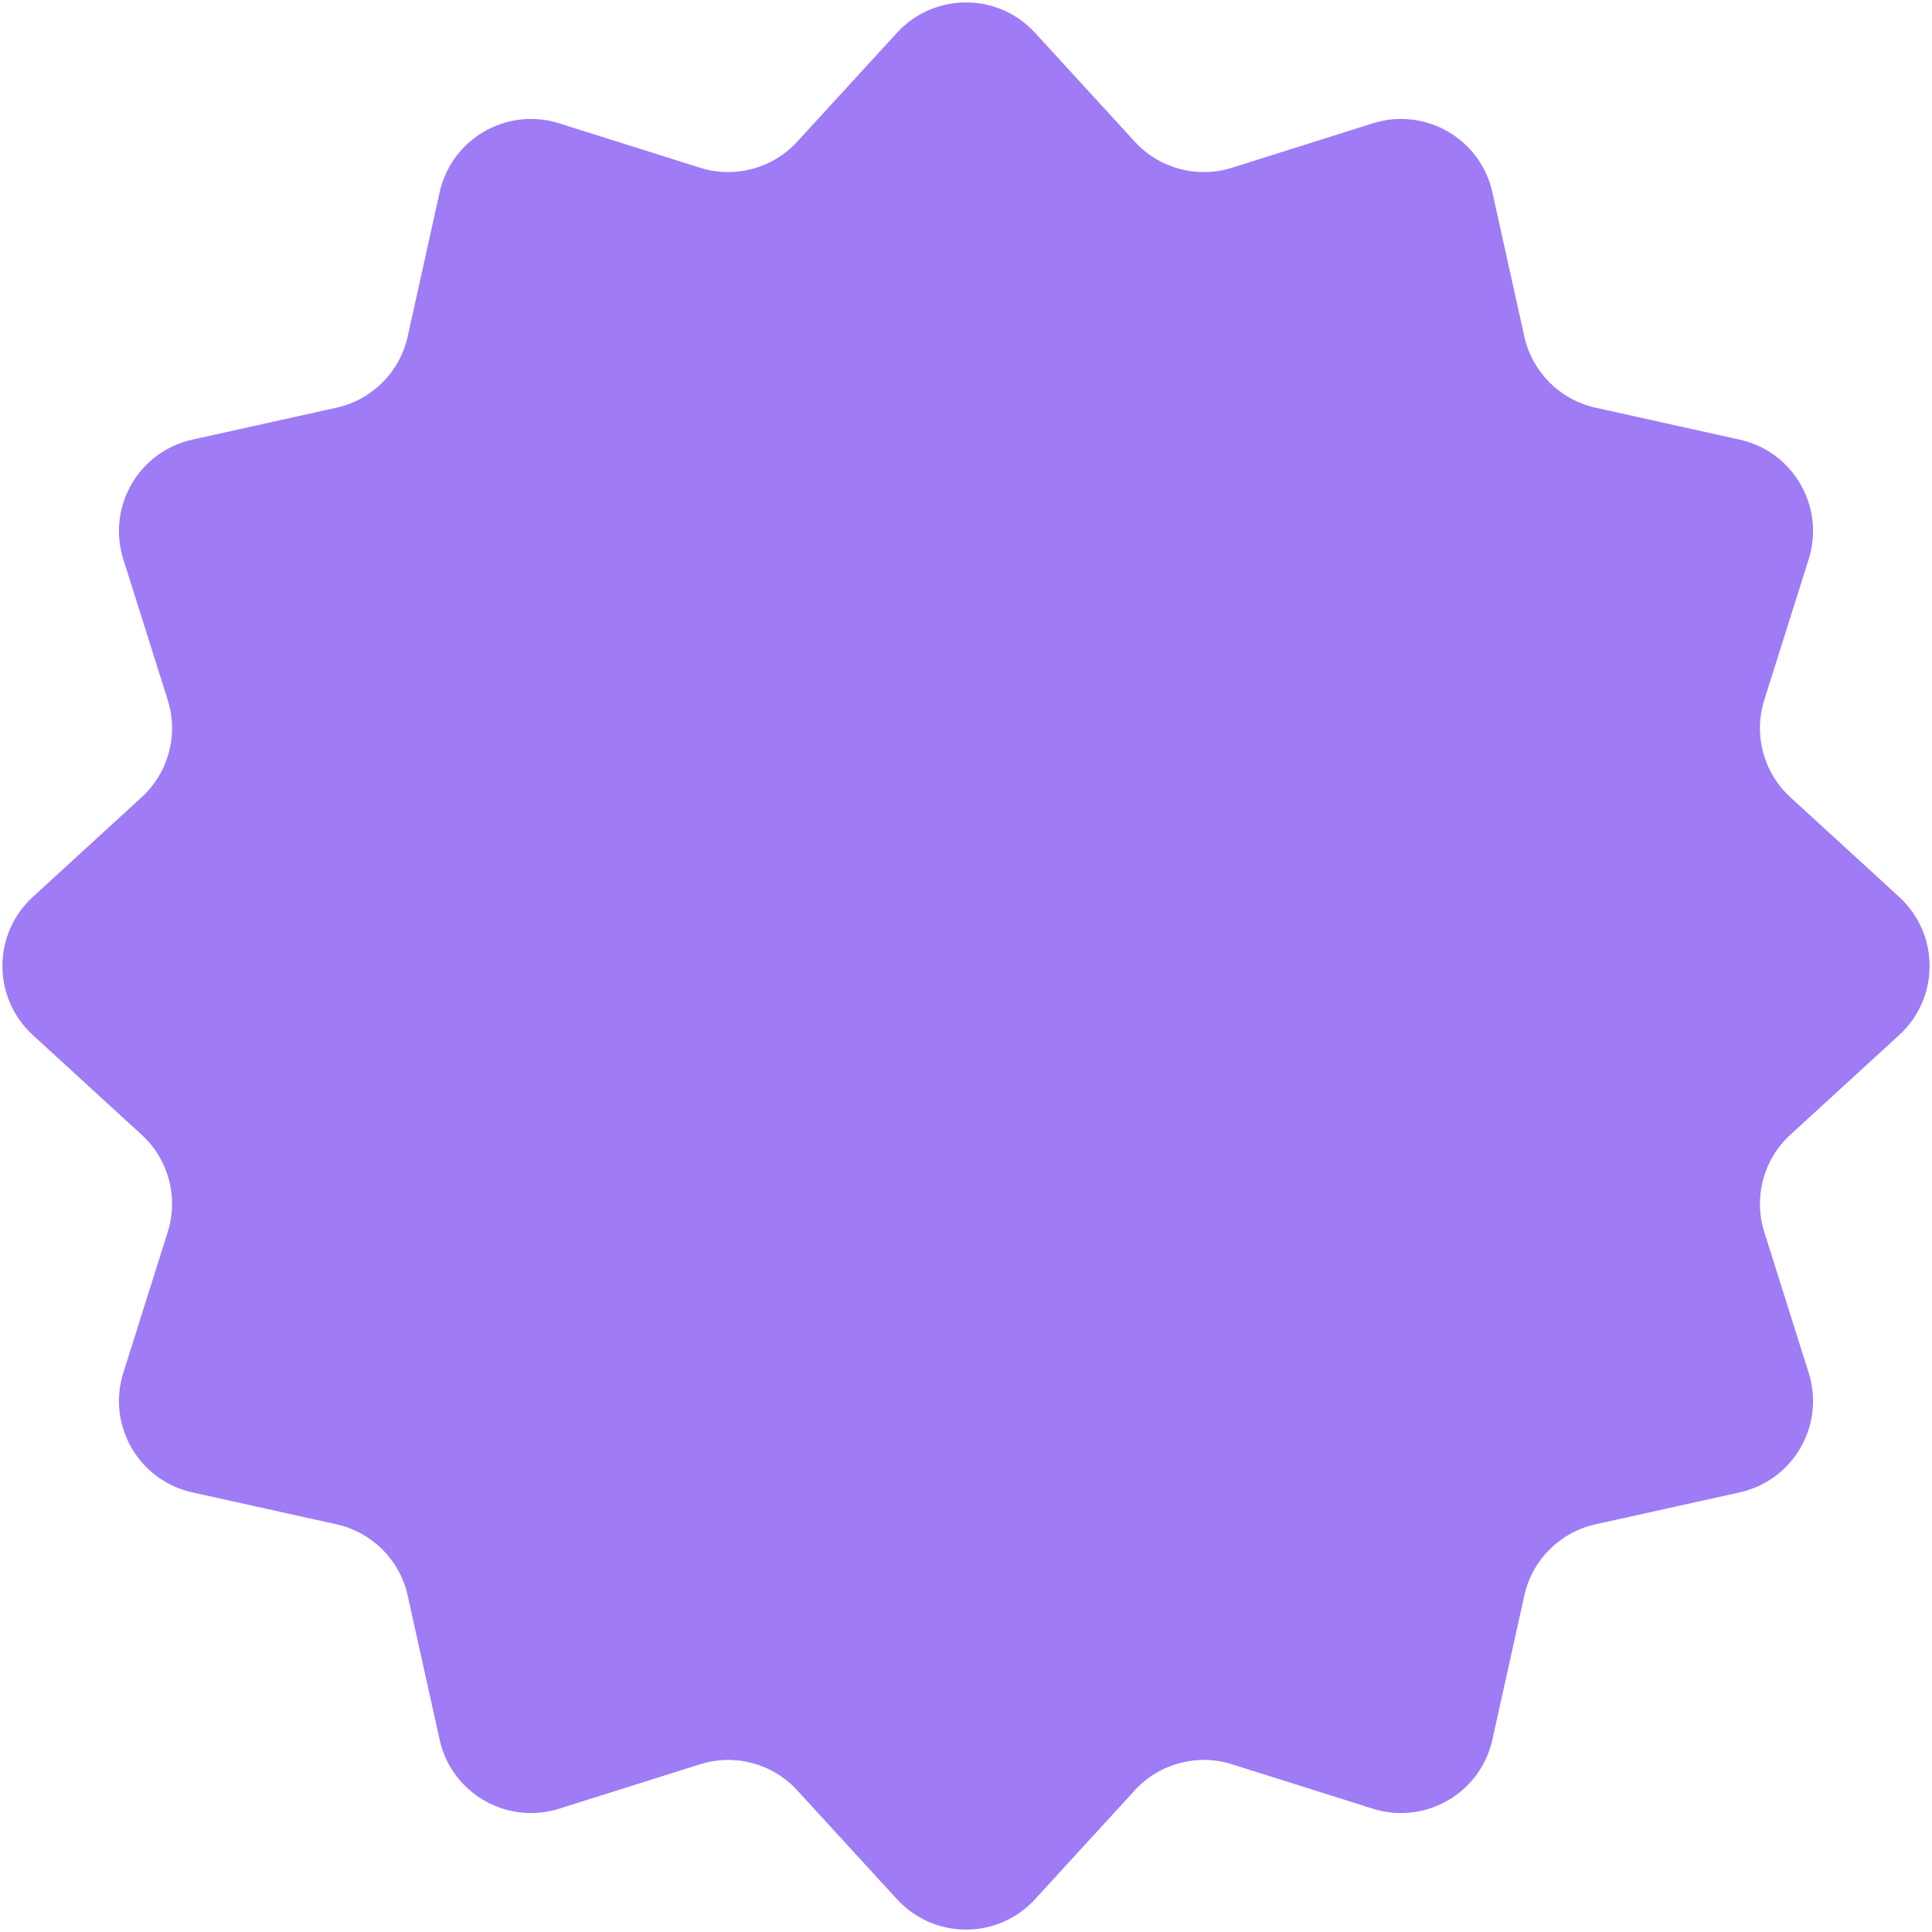<?xml version="1.0" encoding="UTF-8"?> <svg xmlns="http://www.w3.org/2000/svg" width="227" height="227" viewBox="0 0 227 227" fill="none"> <path d="M105.389 3.853C109.749 -0.906 117.251 -0.906 121.611 3.853L133.332 16.647C136.22 19.8 140.674 20.994 144.752 19.707L161.299 14.488C167.455 12.546 173.951 16.297 175.348 22.599L179.101 39.539C180.026 43.714 183.286 46.974 187.461 47.899L204.401 51.653C210.703 53.049 214.454 59.545 212.512 65.701L207.293 82.249C206.007 86.326 207.2 90.78 210.353 93.668L223.147 105.389C227.906 109.749 227.906 117.251 223.147 121.611L210.353 133.332C207.2 136.22 206.007 140.674 207.293 144.752L212.512 161.299C214.454 167.455 210.703 173.951 204.401 175.348L187.461 179.101C183.286 180.026 180.026 183.286 179.101 187.461L175.348 204.401C173.951 210.703 167.455 214.454 161.299 212.512L144.752 207.293C140.674 206.007 136.22 207.2 133.332 210.353L121.611 223.147C117.251 227.906 109.749 227.906 105.389 223.147L93.668 210.353C90.78 207.2 86.326 206.007 82.249 207.293L65.701 212.512C59.545 214.454 53.049 210.703 51.653 204.401L47.899 187.461C46.974 183.286 43.714 180.026 39.539 179.101L22.599 175.348C16.297 173.951 12.546 167.455 14.488 161.299L19.707 144.752C20.994 140.674 19.8 136.22 16.647 133.332L3.853 121.611C-0.906 117.251 -0.906 109.749 3.853 105.389L16.647 93.668C19.8 90.78 20.994 86.326 19.707 82.249L14.488 65.701C12.546 59.545 16.297 53.049 22.599 51.653L39.539 47.899C43.714 46.974 46.974 43.714 47.899 39.539L51.653 22.599C53.049 16.297 59.545 12.546 65.701 14.488L82.249 19.707C86.326 20.994 90.78 19.8 93.668 16.647L105.389 3.853Z" fill="#9F7BF6"></path> </svg> 